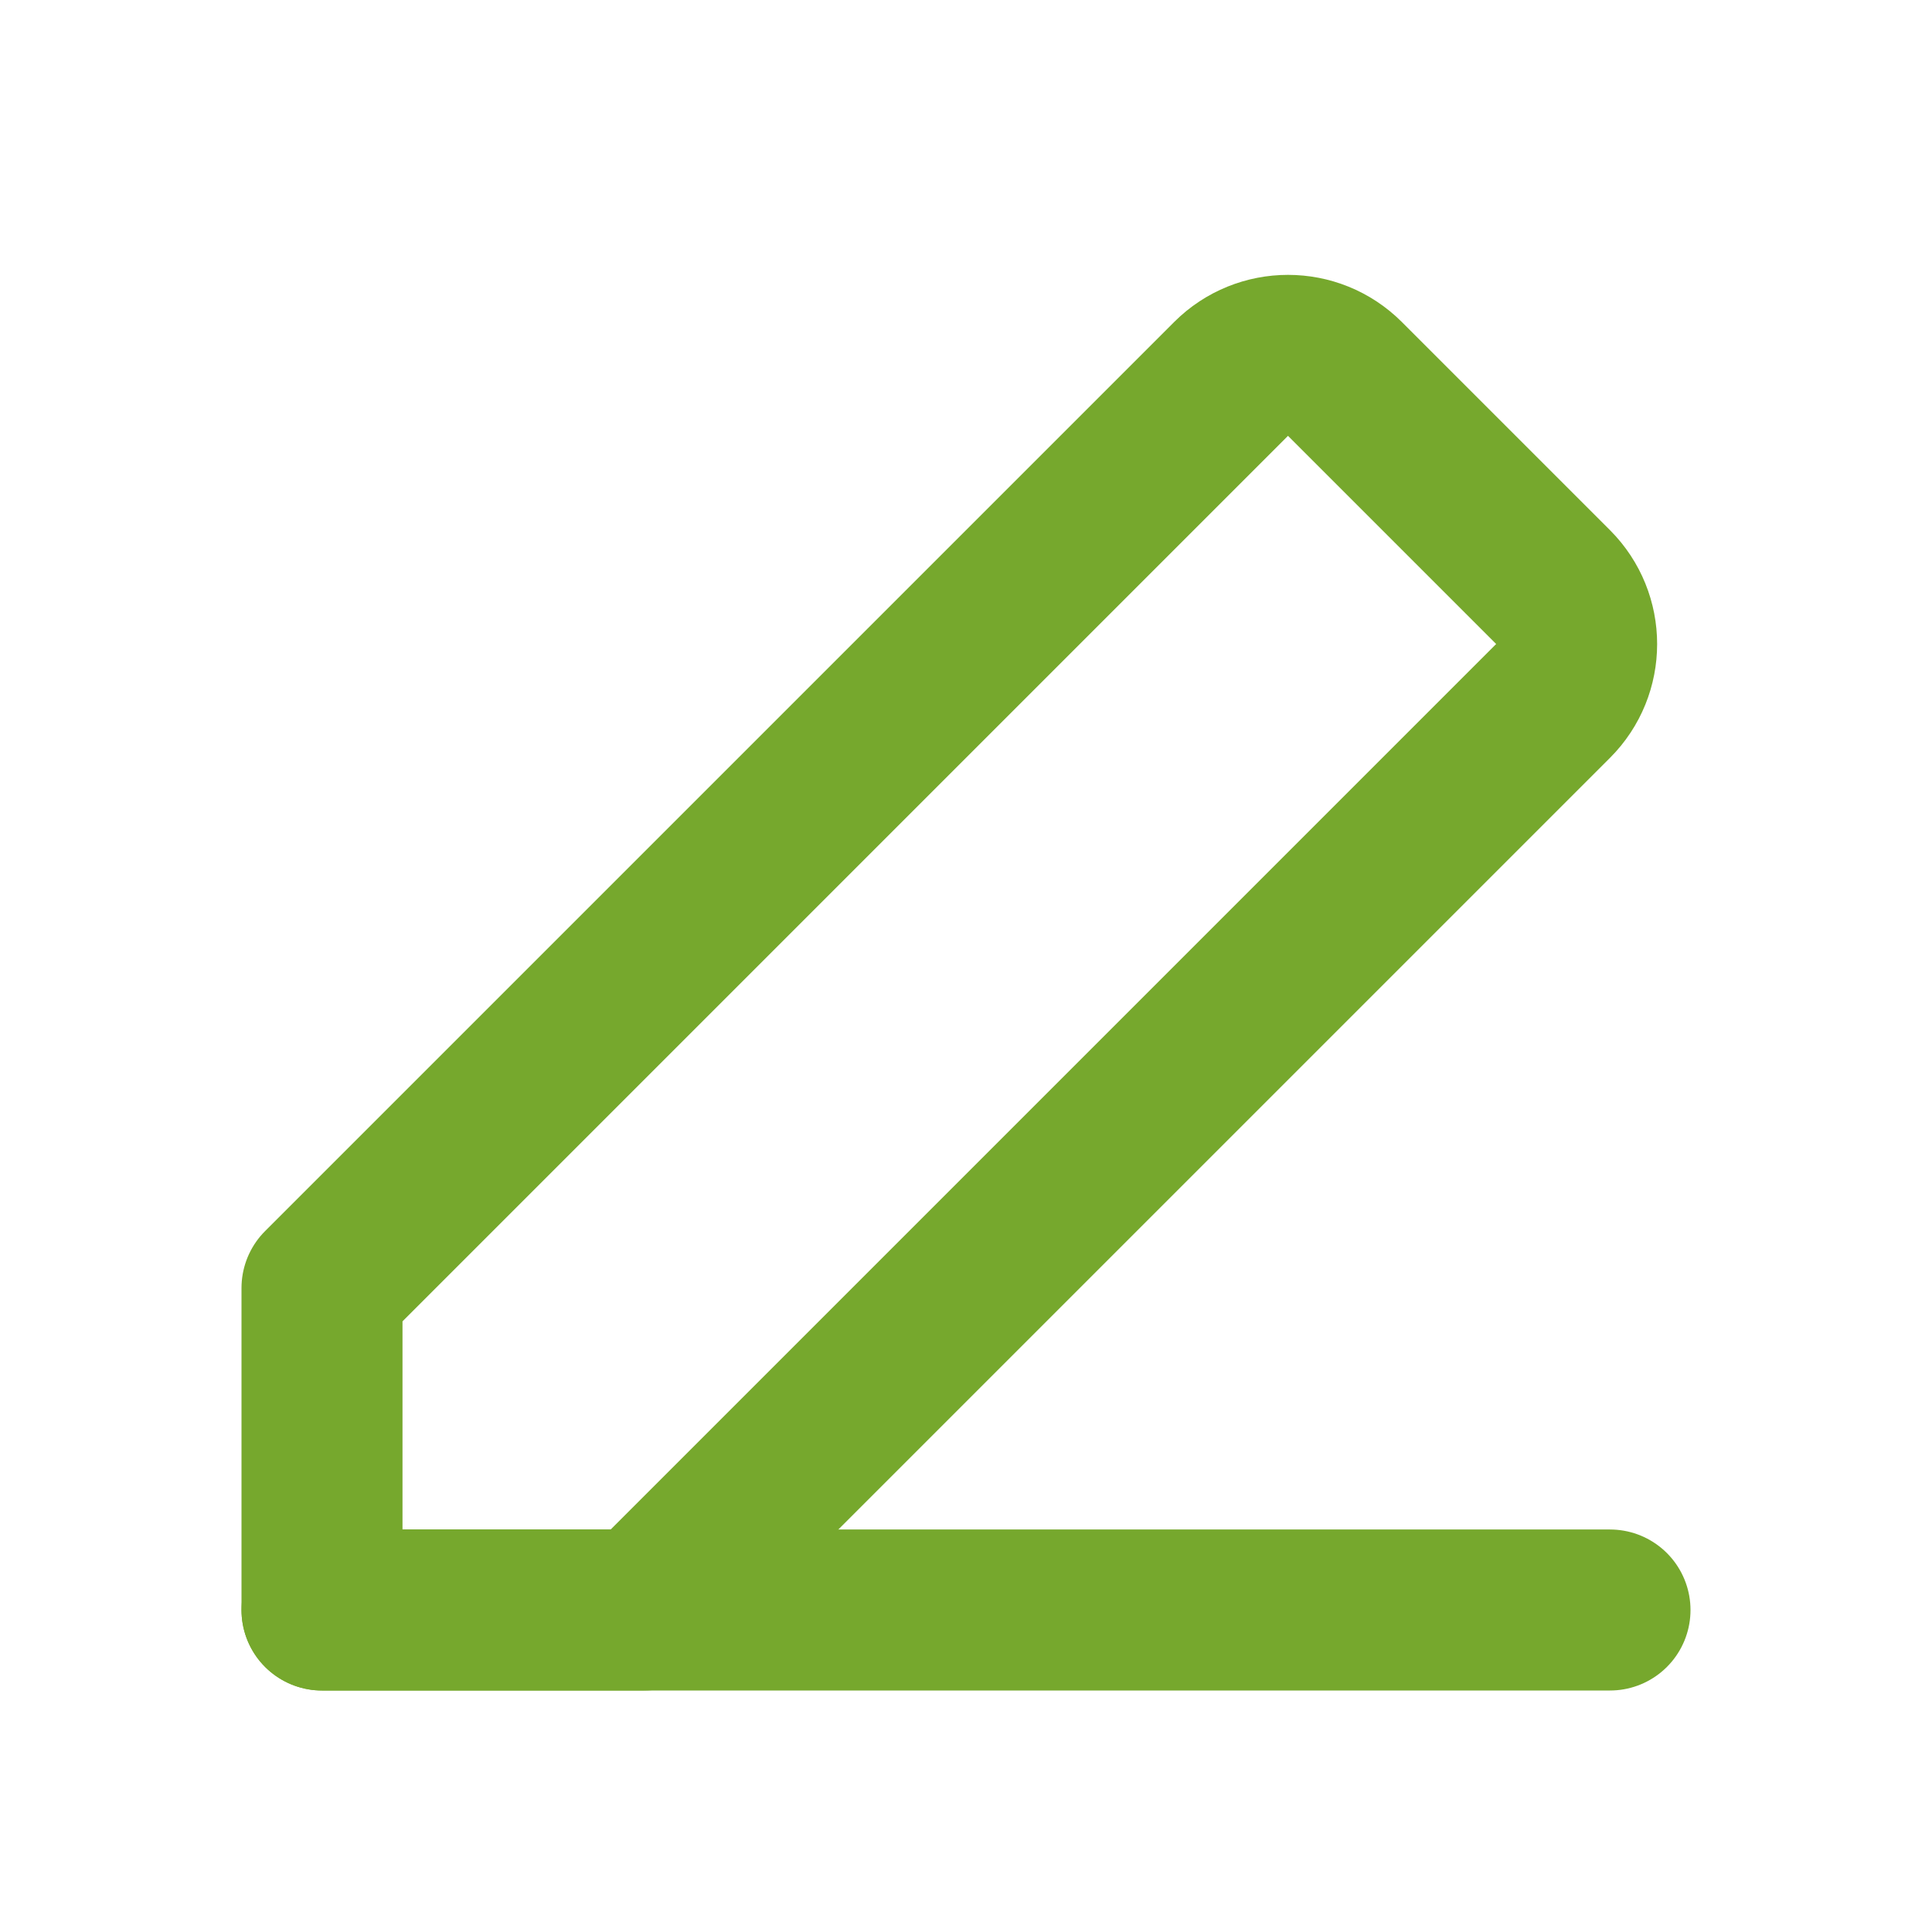 <svg width="24" height="24" viewBox="0 0 24 24" fill="none" xmlns="http://www.w3.org/2000/svg">
<path d="M4 20H20" stroke="#76A82D" stroke-width="2" stroke-linecap="round" stroke-linejoin="round"/>
<path d="M4 20H8L19.293 8.707C19.683 8.317 19.683 7.684 19.293 7.293L16.707 4.707C16.317 4.317 15.683 4.317 15.293 4.707L4 16V20Z" stroke="#76A82D" stroke-width="2" stroke-linecap="round" stroke-linejoin="round"/>
</svg>
